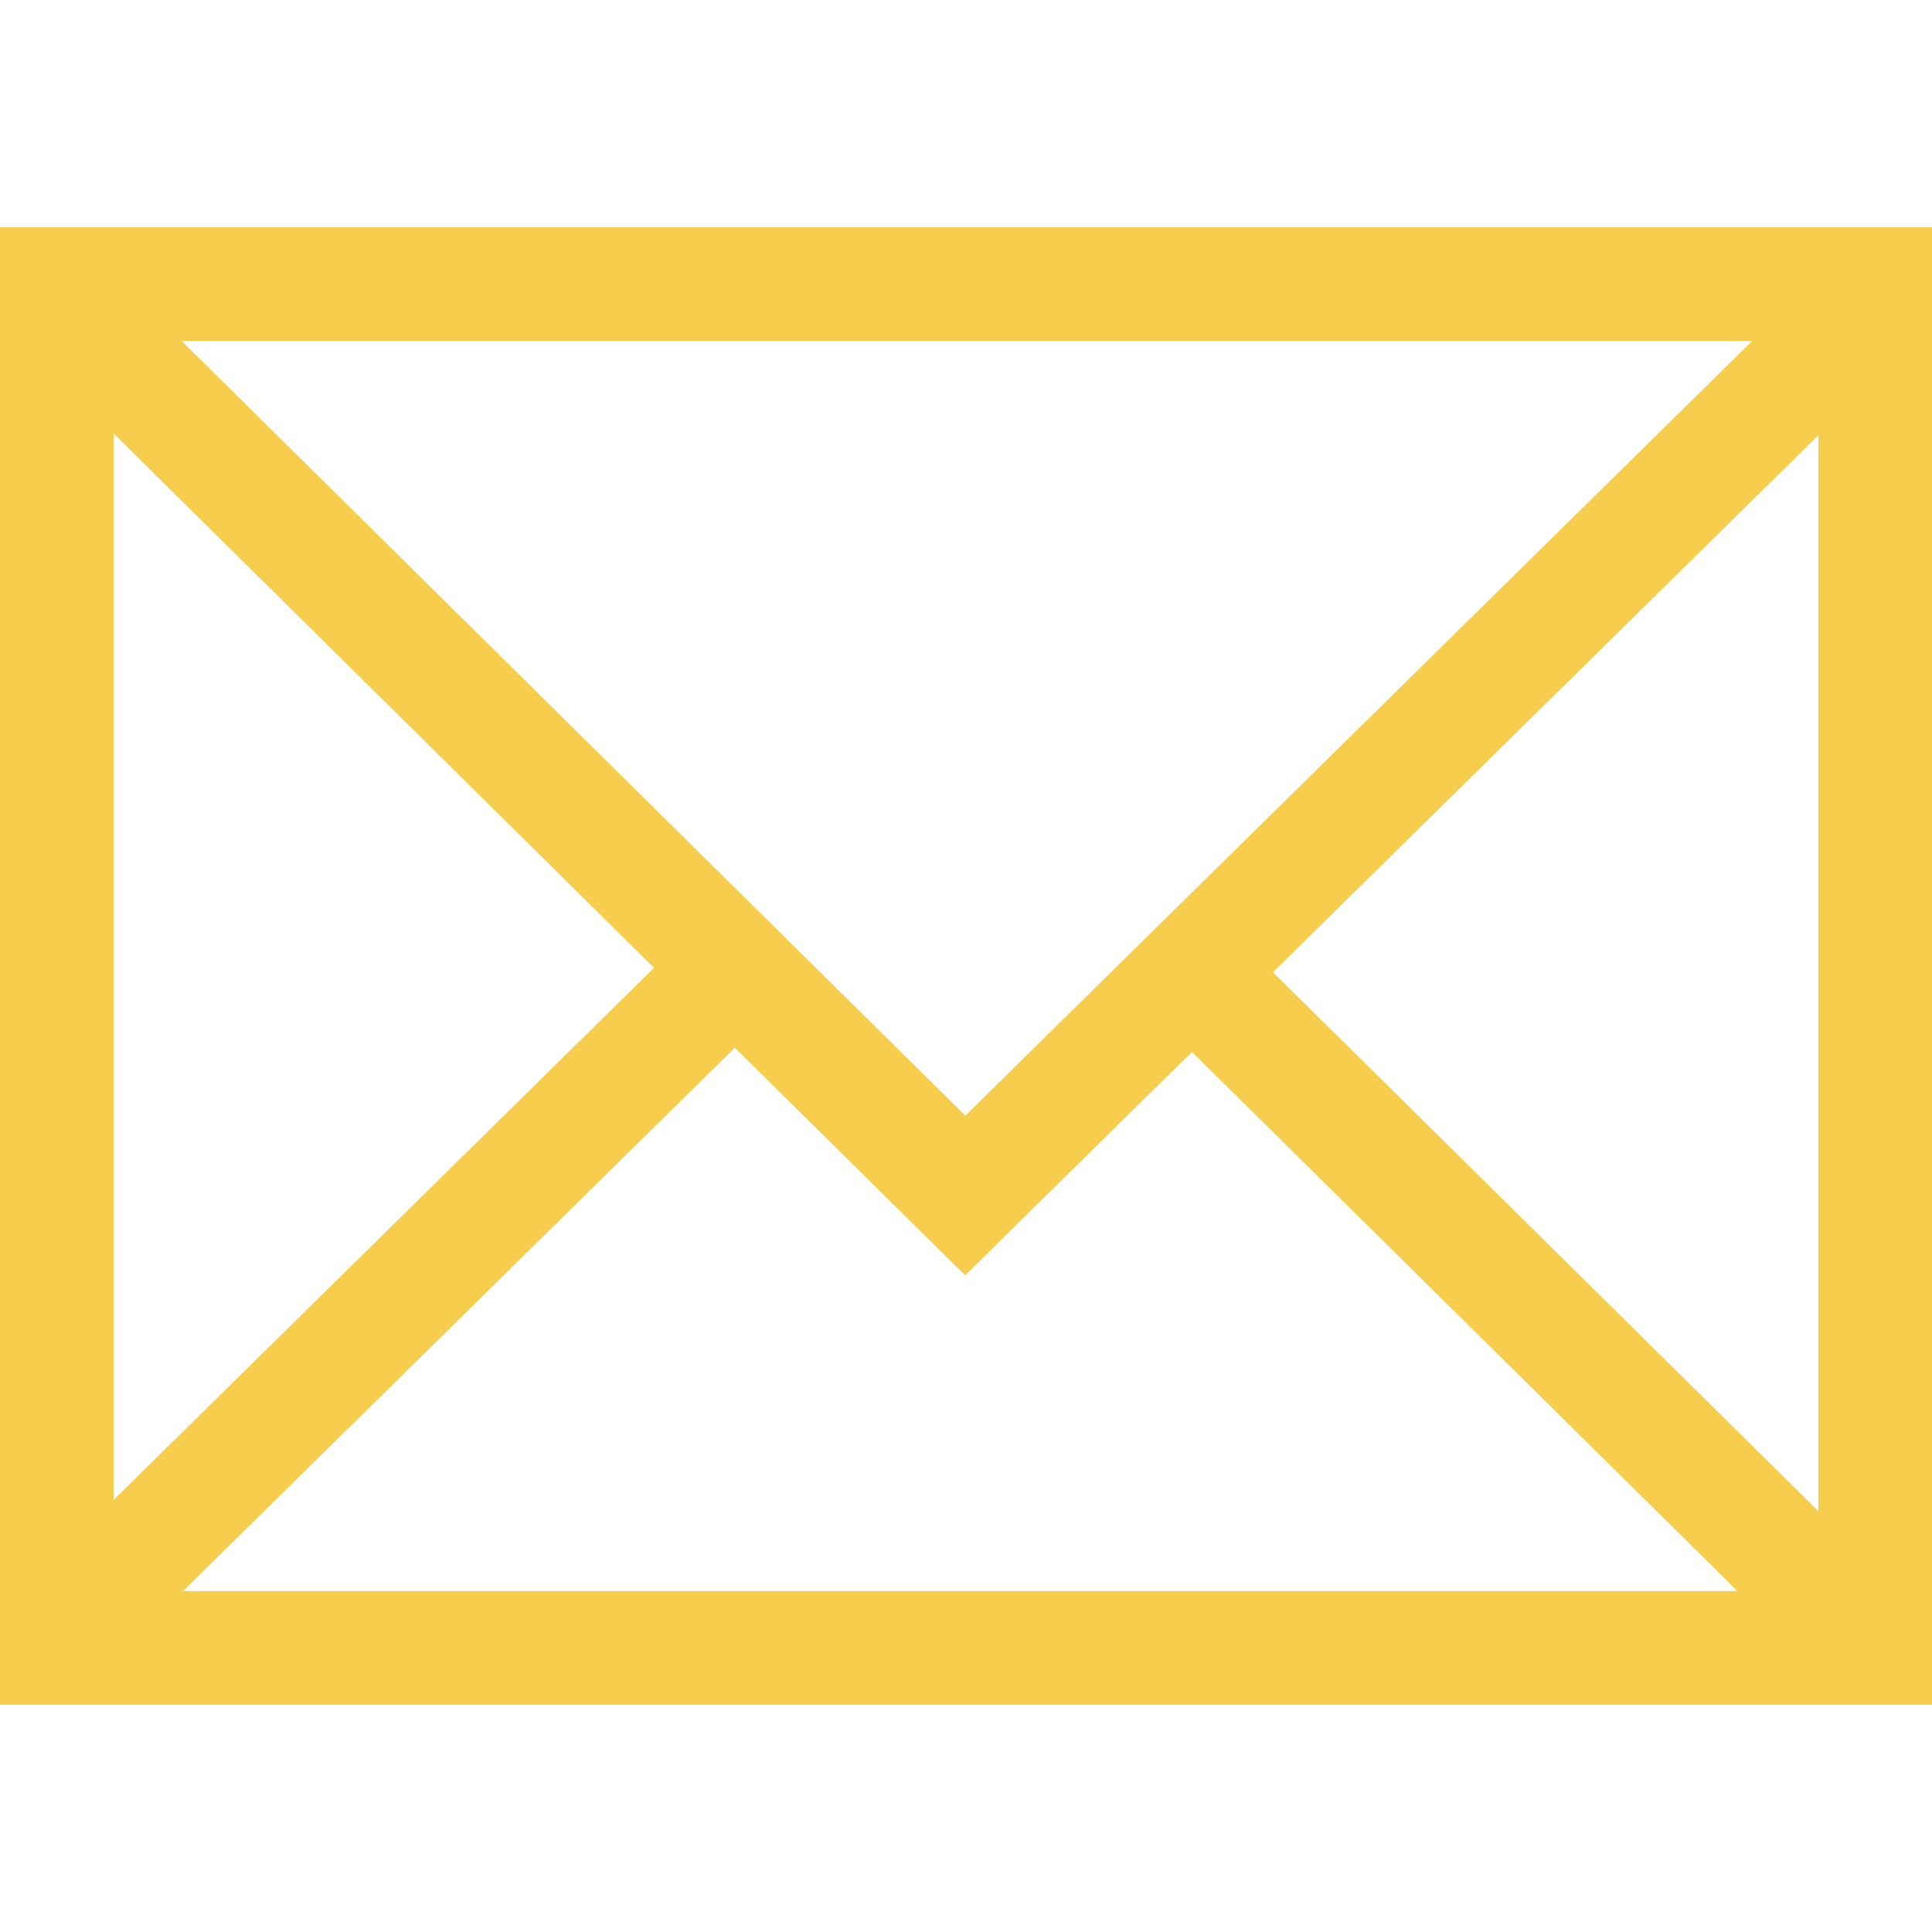 <?xml version="1.0" standalone="no"?><!DOCTYPE svg PUBLIC "-//W3C//DTD SVG 1.1//EN" "http://www.w3.org/Graphics/SVG/1.1/DTD/svg11.dtd"><svg t="1739785555071" class="icon" viewBox="0 0 1024 1024" version="1.1" xmlns="http://www.w3.org/2000/svg" p-id="14393" xmlns:xlink="http://www.w3.org/1999/xlink" width="16" height="16"><path d="M0 120.471v783.059h1024V120.471H0z m511.639 470.859L96.256 180.706h832.452L511.639 591.33zM346.654 512.964L60.235 794.985V229.798l286.419 283.166z m42.827 42.345l122.037 120.651 120.23-118.423 289.129 285.756H97.039l292.442-287.985z m285.214-39.996L963.765 230.701v570.248l-289.069-285.636z" p-id="14394" fill="#f6cd4c"></path></svg>